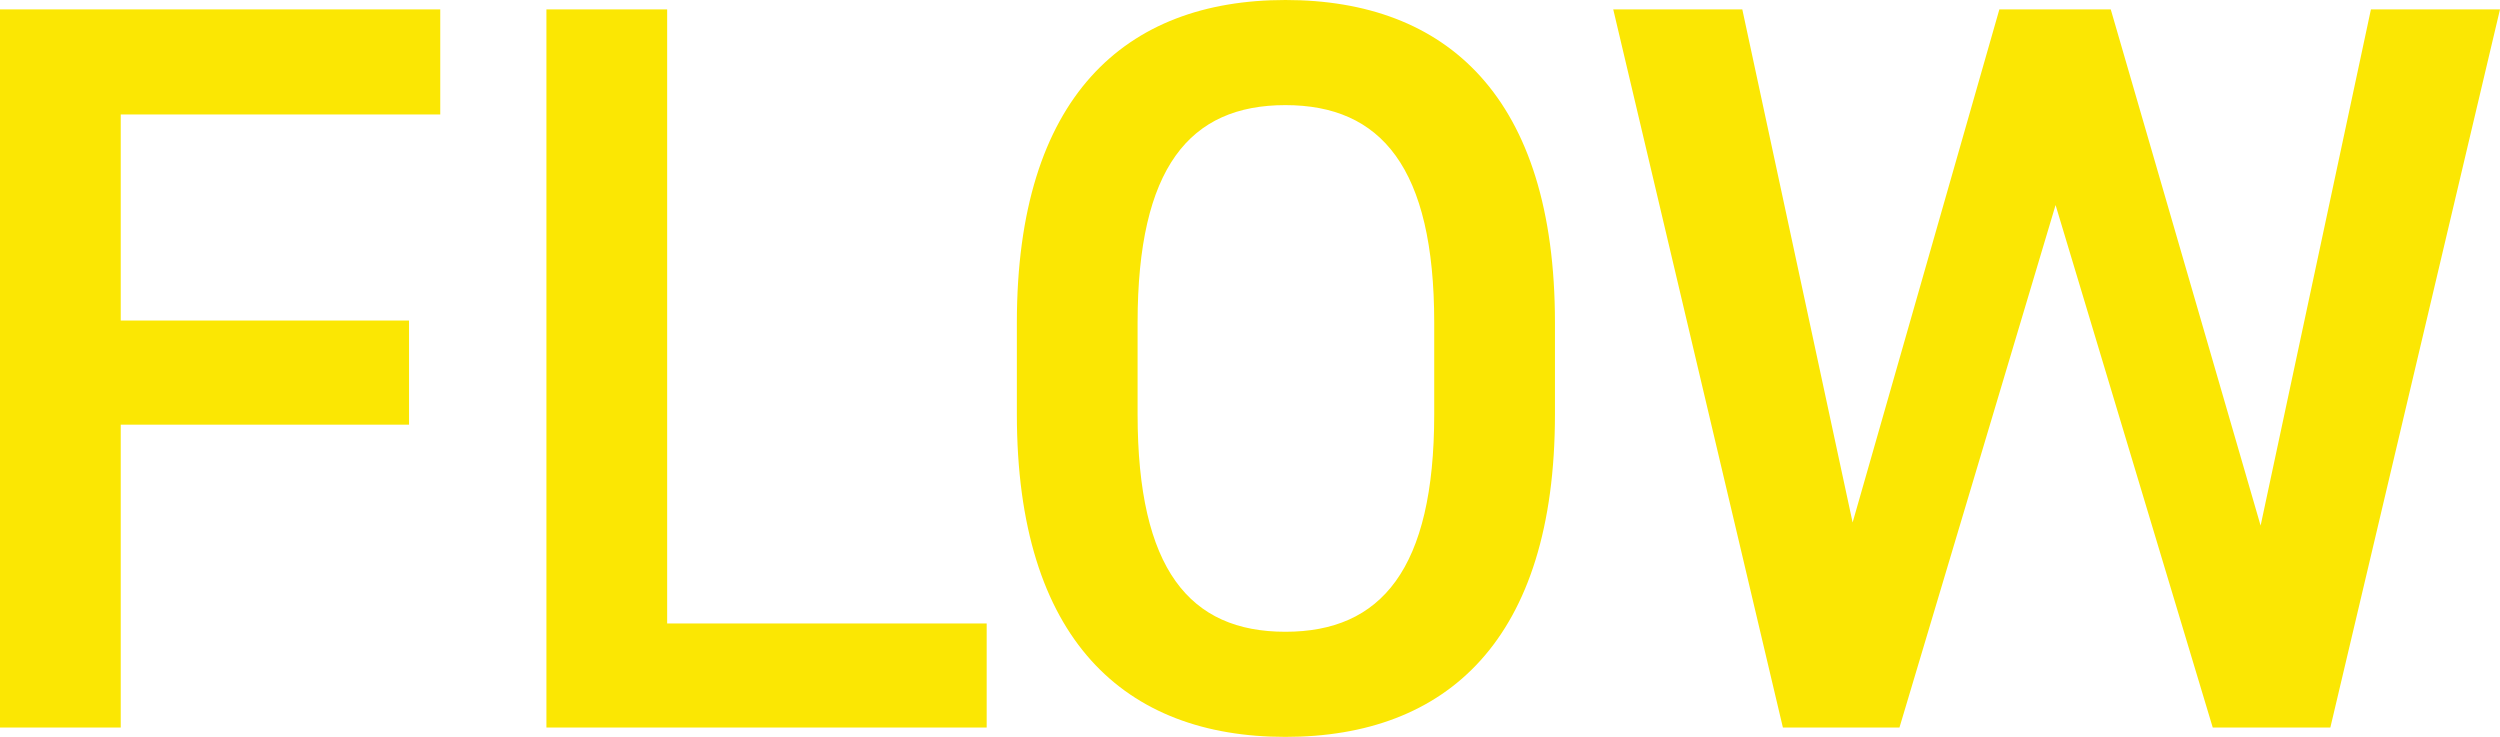 <svg xmlns="http://www.w3.org/2000/svg" width="192.16" height="56.64" viewBox="0 0 192.16 56.64">
  <g id="mian-enttl" transform="translate(-411.08 -451.08)">
    <path id="パス_166947" data-name="パス 166947" d="M6.08-55.2V0h9.28V-23.28H37.52v-8H15.36V-47.12H39.92V-55.2Zm51.28,0H48.08V0H81.92V-8H57.36ZM125.6-24.08v-7.04c0-17.36-8.32-24.8-20.72-24.8-12.32,0-20.64,7.44-20.64,24.8v7.04c0,17.36,8.32,24.8,20.64,24.8C117.28.72,125.6-6.72,125.6-24.08ZM93.52-31.12c0-11.92,4-16.72,11.36-16.72s11.44,4.8,11.44,16.72v7.04c0,11.92-4.08,16.72-11.44,16.72s-11.36-4.8-11.36-16.72Zm70.56-9.04L176.16,0h9.04l13.04-55.2h-9.92l-8.48,39.68L168.32-55.2h-8.56L148.48-15.76,140-55.2h-9.92L143.12,0h8.96Z" transform="translate(405 507)" fill="#fbe703"/>
  </g>
</svg>
